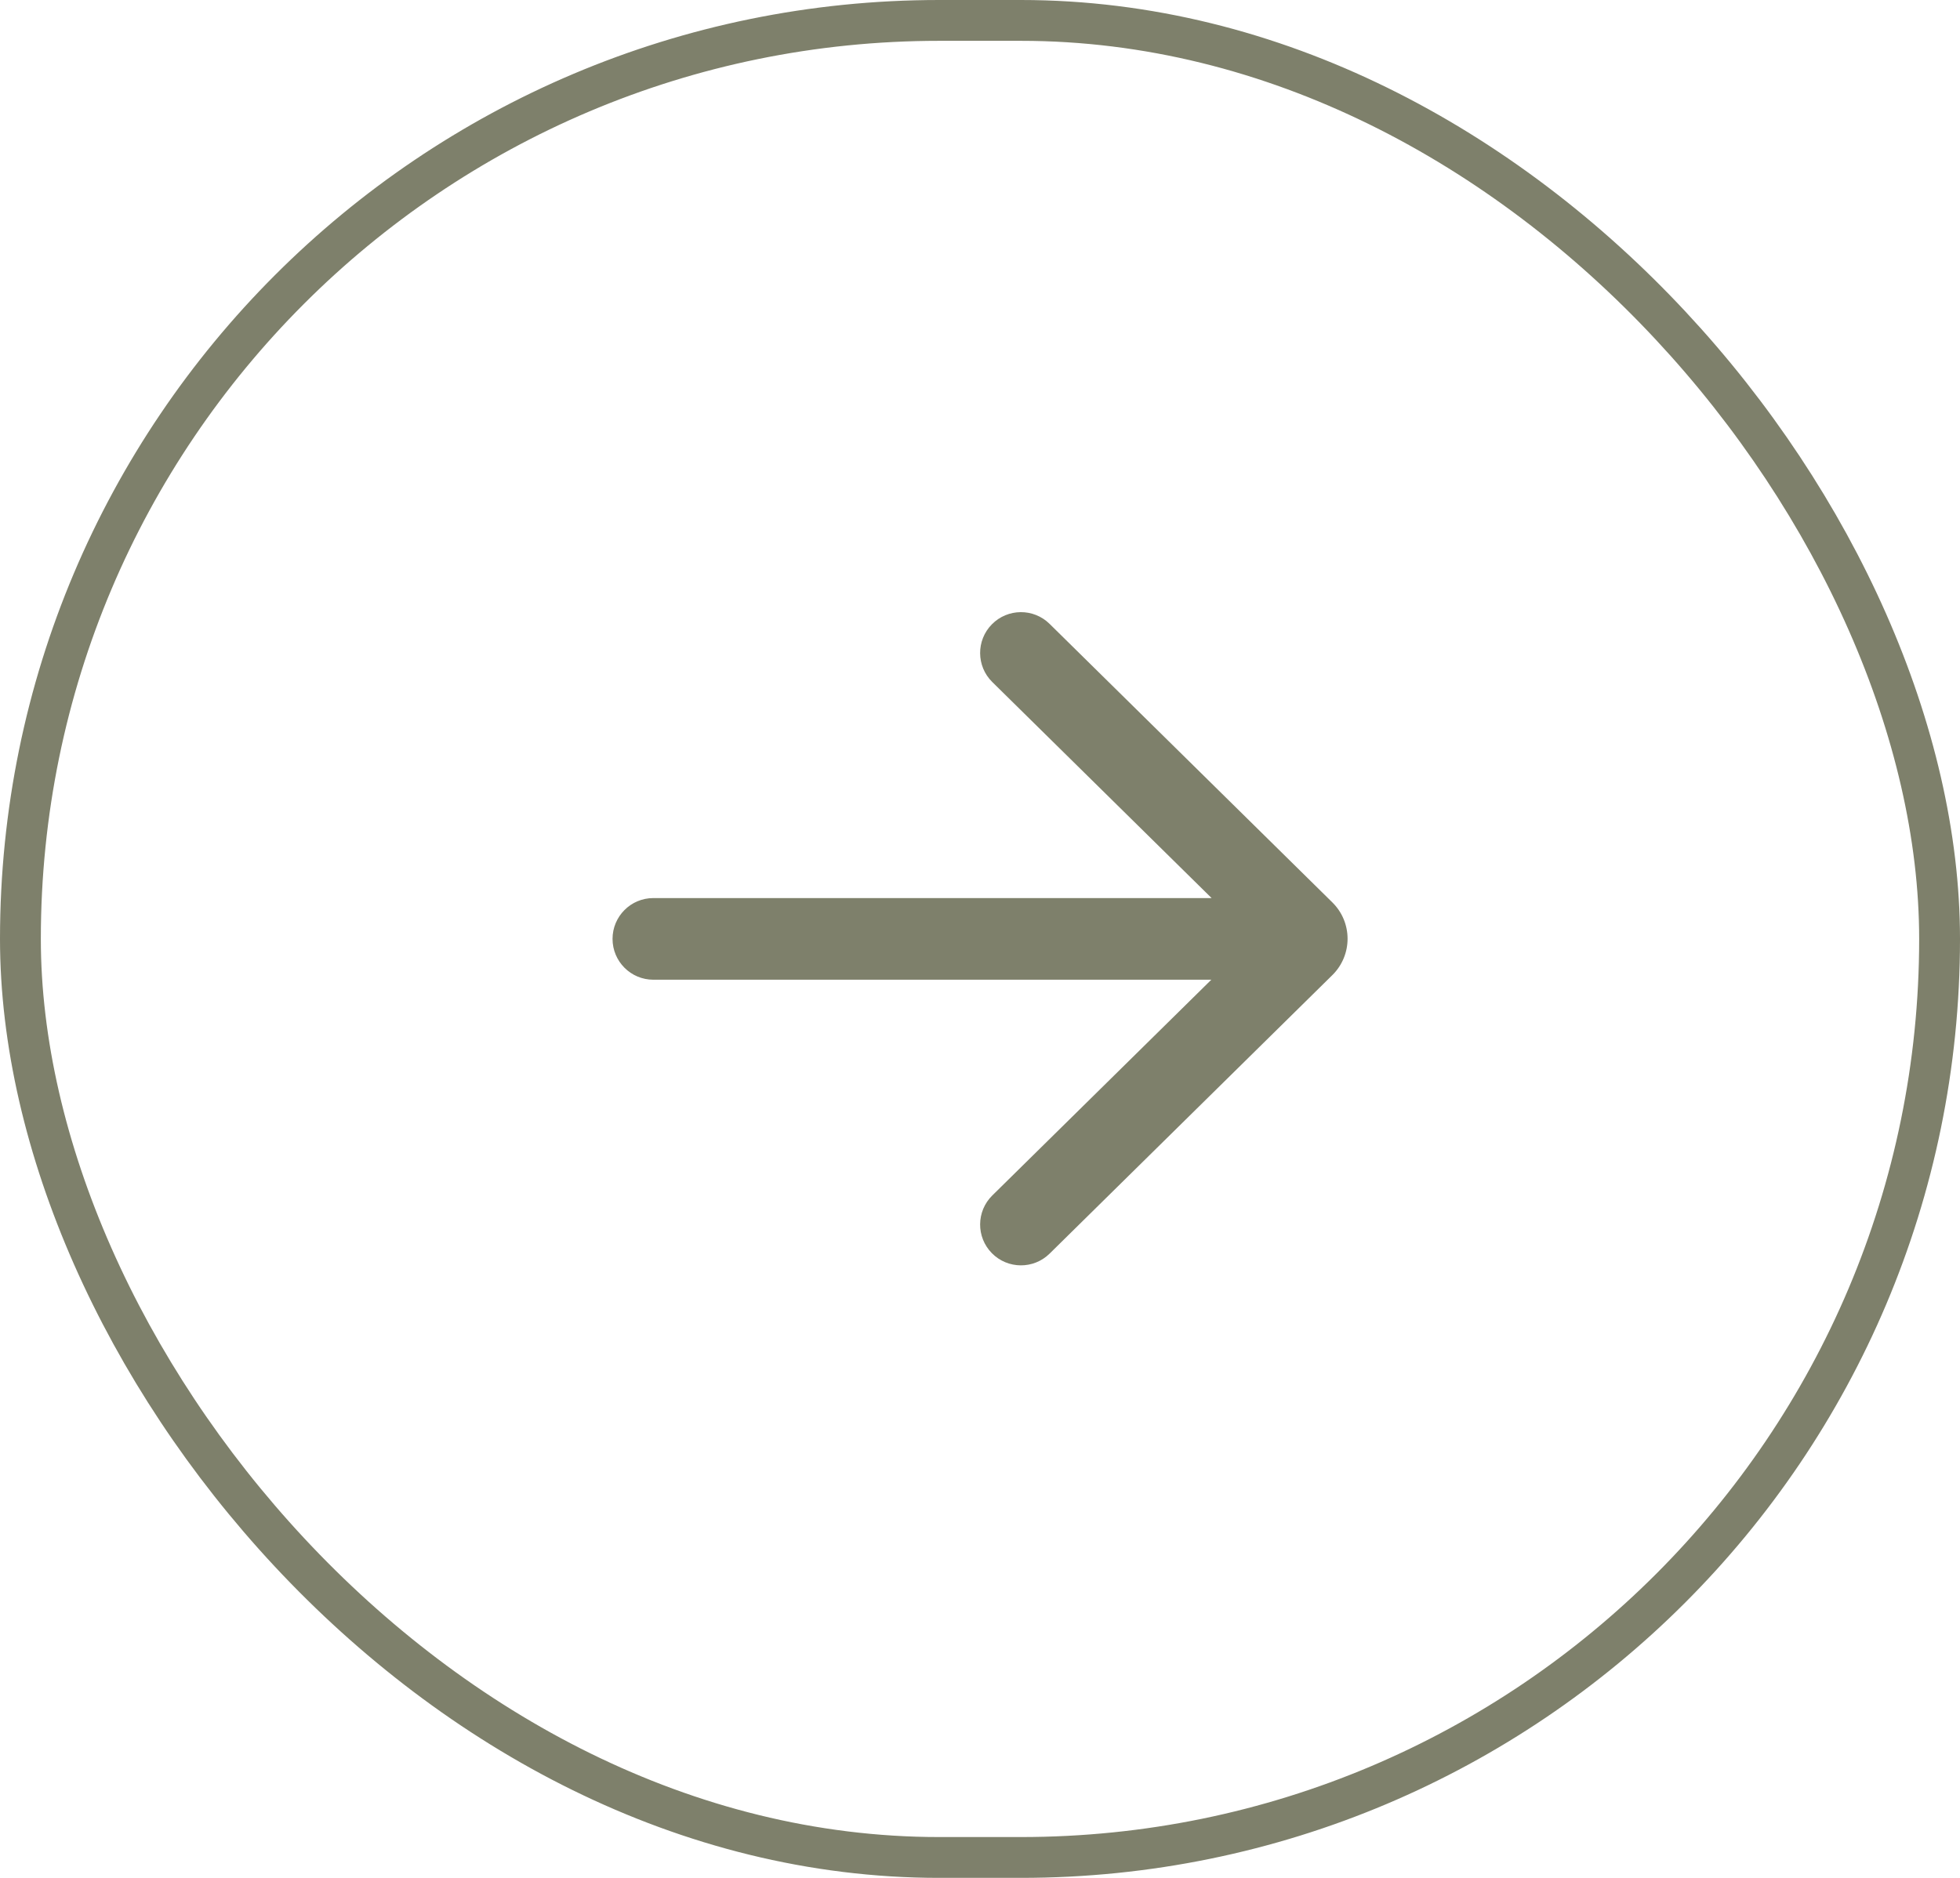 <svg width="48" height="46" viewBox="0 0 48 46" fill="none" xmlns="http://www.w3.org/2000/svg">
<rect x="0.5" y="0.5" width="47" height="45" rx="22.5" stroke="#7E806B"/>
<g clip-path="url(#clip0_222_4531)">
<path d="M25.705 15.283C25.312 14.895 24.678 14.9 24.291 15.293C23.903 15.687 23.908 16.32 24.301 16.707L29.672 21.999H16C15.448 21.999 15.001 22.447 15.001 22.999C15.001 23.551 15.448 23.999 16 23.999H29.665L24.301 29.284C23.908 29.671 23.903 30.305 24.291 30.698C24.678 31.091 25.312 31.096 25.705 30.708L32.629 23.886C33.126 23.396 33.126 22.595 32.629 22.105L25.705 15.283Z" fill="#7E806B"/>
</g>
<defs>
<clipPath id="clip0_222_4531">
<rect width="24" height="24" fill="white" transform="translate(12 11)"/>
</clipPath>
</defs>
</svg>
